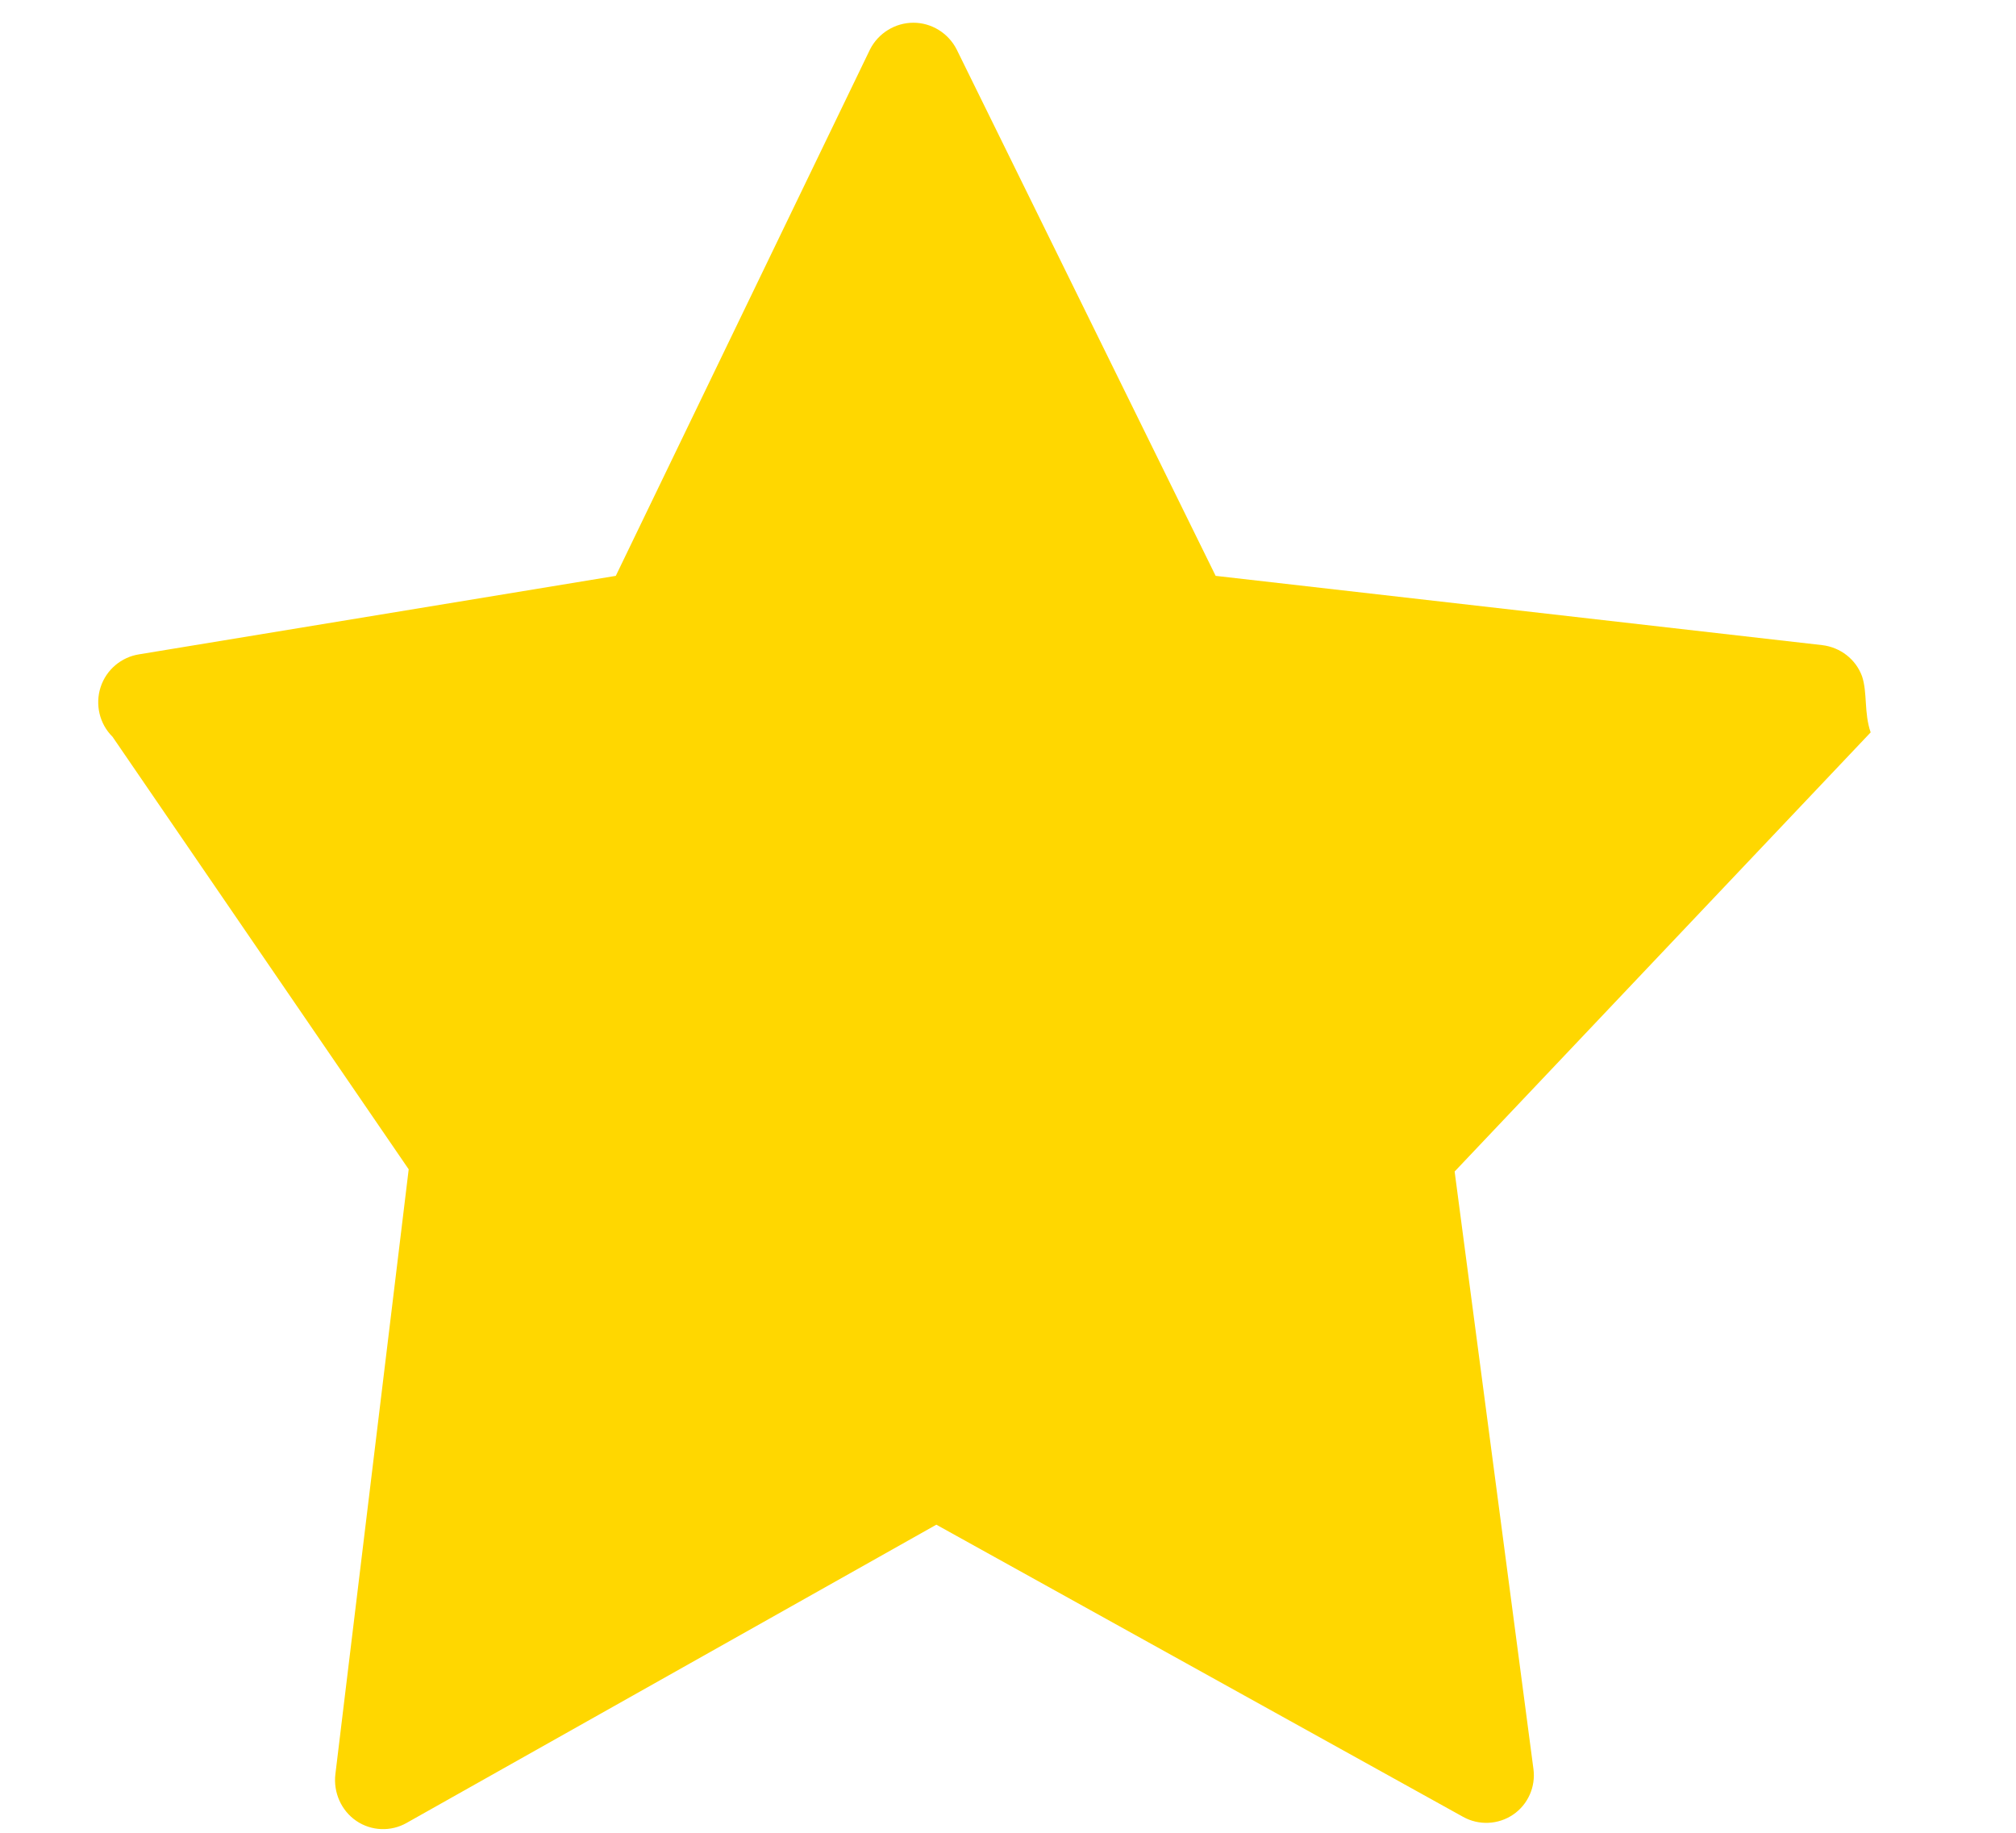 <?xml version="1.0" encoding="UTF-8"?>
<svg width="11px" height="10px" viewBox="0 0 11 10" version="1.1" xmlns="http://www.w3.org/2000/svg" xmlns:xlink="http://www.w3.org/1999/xlink">
    <title>Object</title>
    <g id="Page-1" stroke="none" stroke-width="1" fill="none" fill-rule="evenodd">
        <g id="star-icon" transform="translate(-5, -5)" fill="#FFD700" fill-rule="nonzero">
            <g id="Object" transform="translate(5.536, 5.124)">
                <path d="M9.624,3.566 C9.59,3.473 9.506,3.408 9.407,3.396 L6.097,3.018 L4.684,0.146 C4.639,0.057 4.547,-8.8817842e-16 4.448,-8.8817842e-16 C4.348,-8.8817842e-16 4.256,0.057 4.211,0.146 L2.824,3.018 L0.224,3.446 C0.126,3.461 0.044,3.53 0.013,3.625 C-0.018,3.72 0.007,3.826 0.078,3.896 L1.694,6.256 L1.294,9.556 C1.282,9.656 1.326,9.755 1.408,9.811 C1.49,9.867 1.597,9.871 1.683,9.822 L4.573,8.195 L7.447,9.789 C7.533,9.837 7.639,9.832 7.72,9.777 C7.801,9.722 7.844,9.625 7.831,9.528 L7.401,6.268 L9.671,3.872 C9.634,3.766 9.654,3.656 9.624,3.566 Z" id="Path"></path>
            </g>
        </g>
    </g>
</svg>